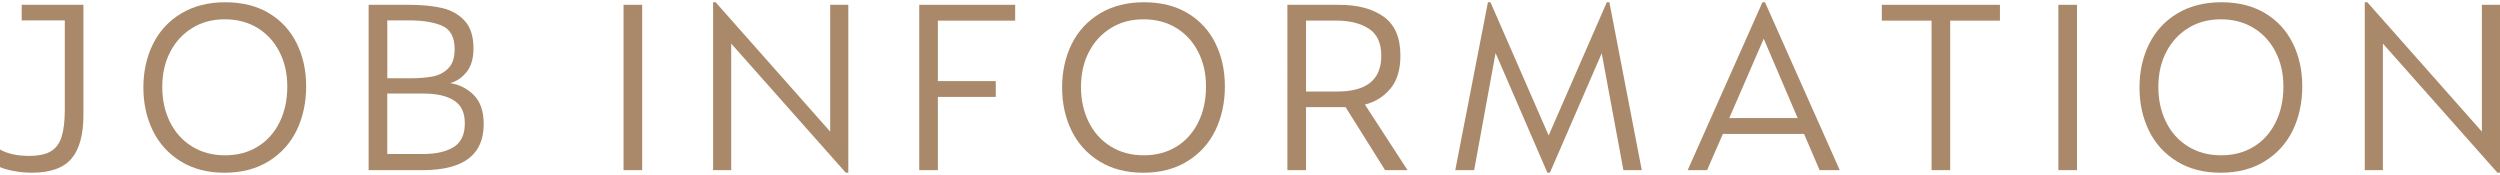 <?xml version="1.0" encoding="UTF-8"?>
<svg id="JobInfomationのコピー_2" data-name="JobInfomationのコピー 2" xmlns="http://www.w3.org/2000/svg" viewBox="0 0 685.92 48">
  <defs>
    <style>
      .cls-1 {
        fill: #aa896a;
      }
    </style>
  </defs>
  <path class="cls-1" d="m3.78,46.93c-1.59-.3-2.85-.67-3.78-1.08v-4.83c2.05,1.17,4.71,1.75,7.98,1.75,2.61,0,4.62-.43,6.02-1.29,1.4-.86,2.38-2.22,2.94-4.06.56-1.84.84-4.33.84-7.46V5.59H5.95V1.32h16.94v30.17c0,5.41-1.08,9.42-3.25,12s-5.8,3.89-10.89,3.89c-1.73,0-3.38-.15-4.97-.46Z"/>
  <path class="cls-1" d="m49.63,44.3c-3.36-2.05-5.92-4.85-7.67-8.4-1.75-3.55-2.62-7.51-2.62-11.9s.89-8.42,2.66-11.97c1.77-3.55,4.36-6.33,7.77-8.37,3.41-2.03,7.42-3.04,12.04-3.04s8.67,1,12,3.01c3.34,2.01,5.87,4.76,7.6,8.26,1.73,3.5,2.59,7.44,2.59,11.83s-.88,8.5-2.62,12.08c-1.75,3.57-4.32,6.39-7.7,8.47-3.38,2.08-7.41,3.12-12.07,3.12s-8.61-1.03-11.97-3.08Zm21.14-4.1c2.57-1.61,4.55-3.84,5.95-6.69,1.4-2.85,2.1-6.09,2.1-9.73s-.71-6.72-2.13-9.52c-1.42-2.8-3.43-4.99-6.02-6.58-2.59-1.59-5.59-2.38-9-2.38s-6.33.79-8.92,2.38c-2.59,1.59-4.61,3.78-6.06,6.58-1.45,2.8-2.17,6-2.17,9.59s.7,6.74,2.1,9.59c1.4,2.85,3.41,5.09,6.02,6.72,2.61,1.63,5.65,2.45,9.1,2.45s6.46-.81,9.03-2.42Z"/>
  <path class="cls-1" d="m130.09,26.17c1.75,1.82,2.62,4.46,2.62,7.91,0,8.4-5.58,12.6-16.73,12.6h-14.84V1.32h11.06c3.5,0,6.52.29,9.06.88,2.54.58,4.62,1.75,6.23,3.5s2.42,4.28,2.42,7.59c0,2.71-.62,4.84-1.85,6.41-1.24,1.56-2.74,2.6-4.52,3.11,2.61.42,4.79,1.54,6.54,3.36Zm-8.75-19.08c-2.26-1-5.33-1.5-9.2-1.5h-5.88v15.89h6.23c2.43,0,4.49-.16,6.2-.49,1.7-.33,3.14-1.07,4.3-2.24,1.17-1.17,1.75-2.92,1.75-5.25,0-3.27-1.13-5.4-3.4-6.4Zm3.15,33.25c2.03-1.28,3.04-3.44,3.04-6.48s-.99-5.04-2.98-6.3c-1.98-1.26-4.75-1.89-8.29-1.89h-10.01v16.59h9.66c3.69,0,6.54-.64,8.58-1.92Z"/>
  <path class="cls-1" d="m171.08,1.32h5.11v45.36h-5.11V1.32Z"/>
  <path class="cls-1" d="m200.62,11.96v34.72h-4.97V.62h.7l31.43,35.49V1.32h4.97v46.06h-.7l-31.43-35.42Z"/>
  <path class="cls-1" d="m252.21,1.32h26.32v4.34h-21.21v16.59h15.89v4.34h-15.89v20.09h-5.11V1.32Z"/>
  <path class="cls-1" d="m301.7,44.3c-3.36-2.05-5.92-4.85-7.67-8.4-1.75-3.55-2.62-7.51-2.62-11.9s.89-8.42,2.66-11.97c1.77-3.55,4.36-6.33,7.77-8.37,3.41-2.03,7.42-3.04,12.04-3.04s8.67,1,12,3.01c3.34,2.01,5.87,4.76,7.6,8.26,1.73,3.5,2.59,7.44,2.59,11.83s-.88,8.5-2.62,12.08c-1.75,3.57-4.32,6.39-7.7,8.47-3.38,2.08-7.41,3.12-12.07,3.12s-8.61-1.03-11.97-3.08Zm21.14-4.1c2.57-1.61,4.55-3.84,5.95-6.69,1.4-2.85,2.1-6.09,2.1-9.73s-.71-6.72-2.13-9.52c-1.42-2.8-3.43-4.99-6.02-6.58-2.59-1.59-5.59-2.38-9-2.38s-6.33.79-8.92,2.38c-2.59,1.59-4.61,3.78-6.06,6.58-1.45,2.8-2.17,6-2.17,9.59s.7,6.74,2.1,9.59c1.4,2.85,3.41,5.09,6.02,6.72,2.61,1.63,5.65,2.45,9.1,2.45s6.46-.81,9.03-2.42Z"/>
  <path class="cls-1" d="m386.19,46.68h-6.16l-10.85-17.29h-10.85v17.29h-5.11V1.32h14.21c5.13,0,9.22,1.1,12.25,3.29,3.03,2.19,4.55,5.74,4.55,10.64,0,3.87-.92,6.91-2.77,9.1-1.84,2.19-4.17,3.64-6.97,4.34l11.69,17.99Zm-7.21-31.36c0-3.5-1.14-5.99-3.43-7.46-2.29-1.47-5.27-2.21-8.96-2.21h-8.26v19.46h8.61c8.03,0,12.04-3.27,12.04-9.8Z"/>
  <path class="cls-1" d="m410.34,14.55l-5.88,32.13h-5.18L408.24.62h.7l15.96,36.54L440.86.62h.7l8.89,46.06h-5.04l-5.95-32.06-14.21,32.76h-.7l-14.21-32.83Z"/>
  <path class="cls-1" d="m483.56.62h.7l20.51,46.06h-5.53l-4.27-9.94h-22.26l-4.34,9.94h-5.32L483.56.62Zm9.66,31.78l-9.31-21.77-9.45,21.77h18.76Z"/>
  <path class="cls-1" d="m529.96,5.66h-13.65V1.32h32.41v4.34h-13.65v41.02h-5.11V5.66Z"/>
  <path class="cls-1" d="m564.75,1.32h5.11v45.36h-5.11V1.32Z"/>
  <path class="cls-1" d="m597.3,44.3c-3.36-2.05-5.92-4.85-7.67-8.4-1.75-3.55-2.62-7.51-2.62-11.9s.89-8.42,2.66-11.97c1.77-3.55,4.36-6.33,7.77-8.37,3.41-2.03,7.42-3.04,12.04-3.04s8.67,1,12,3.01c3.34,2.01,5.87,4.76,7.6,8.26,1.73,3.5,2.59,7.44,2.59,11.83s-.88,8.5-2.62,12.08c-1.75,3.57-4.32,6.39-7.7,8.47-3.38,2.08-7.41,3.12-12.08,3.12s-8.61-1.03-11.97-3.08Zm21.14-4.1c2.57-1.61,4.55-3.84,5.95-6.69,1.4-2.85,2.1-6.09,2.1-9.73s-.71-6.72-2.14-9.52c-1.42-2.8-3.43-4.99-6.02-6.58-2.59-1.59-5.59-2.38-9-2.38s-6.33.79-8.92,2.38c-2.59,1.59-4.61,3.78-6.06,6.58-1.45,2.8-2.17,6-2.17,9.59s.7,6.74,2.1,9.59c1.4,2.85,3.41,5.09,6.02,6.72,2.61,1.63,5.65,2.45,9.1,2.45s6.46-.81,9.03-2.42Z"/>
  <path class="cls-1" d="m653.79,11.96v34.72h-4.97V.62h.7l31.43,35.49V1.32h4.97v46.06h-.7l-31.43-35.42Z"/>
</svg>